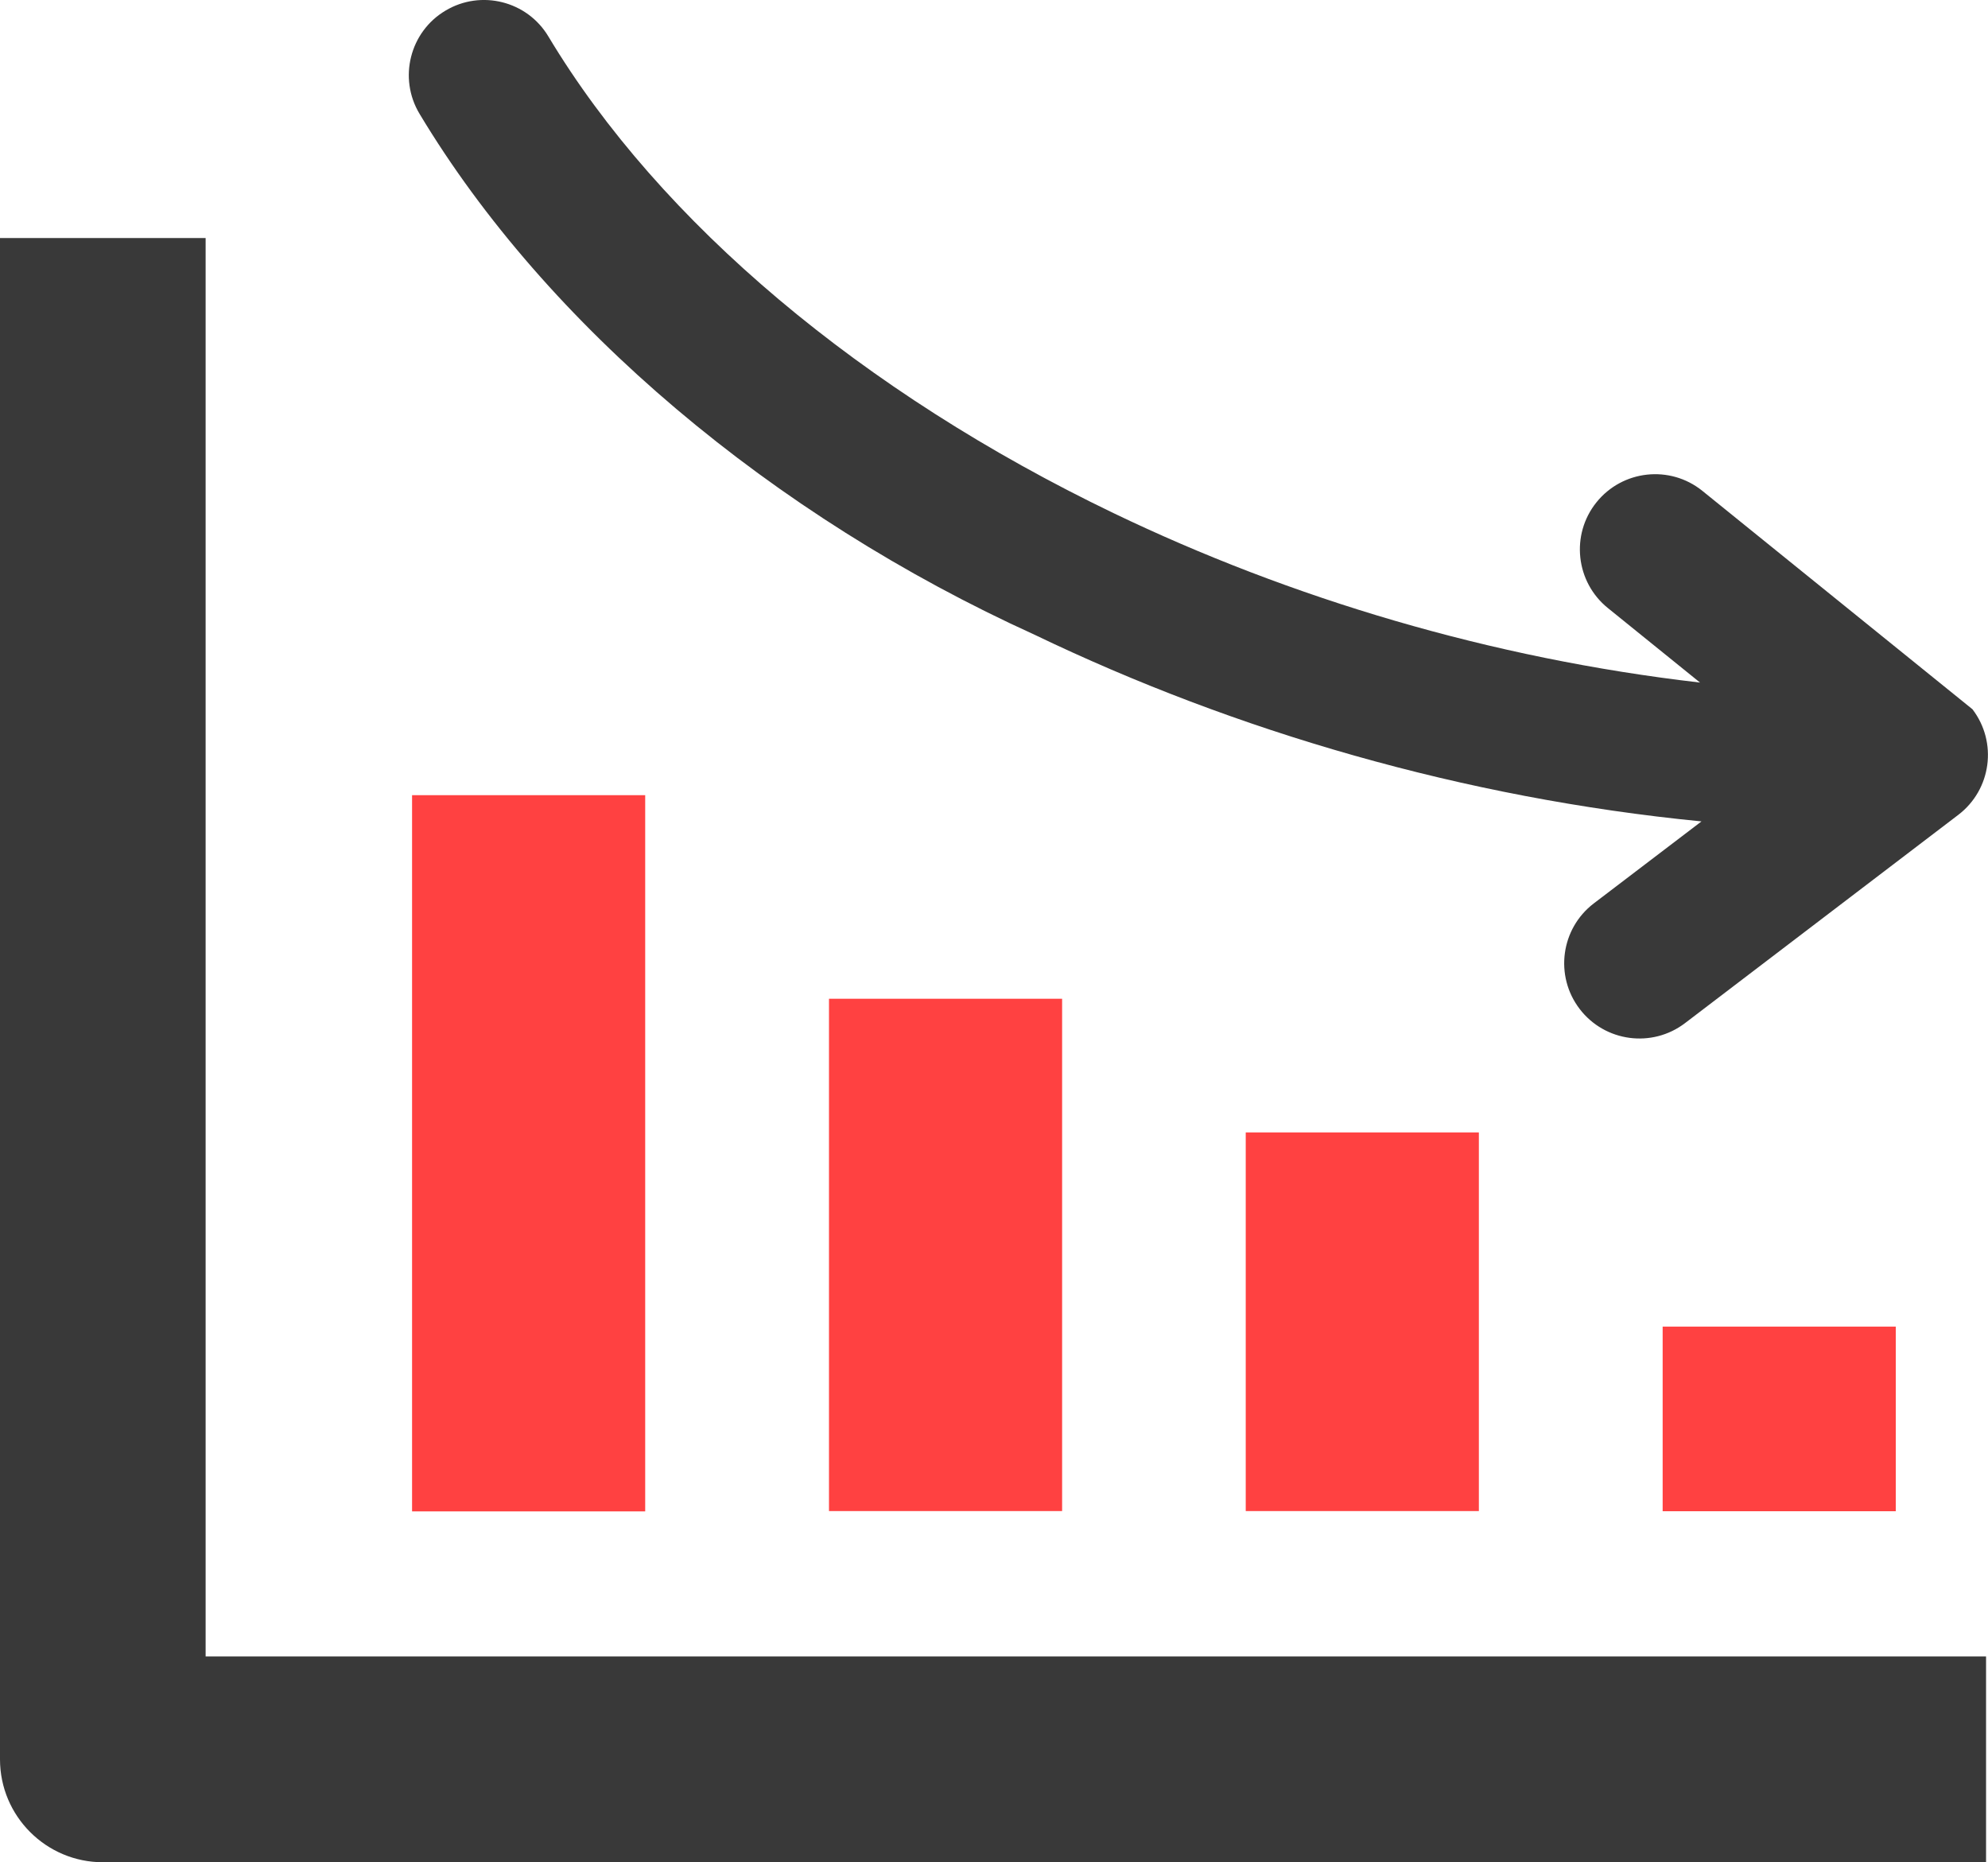 <?xml version="1.0" encoding="utf-8"?><svg version="1.1" id="Layer_1" xmlns="http://www.w3.org/2000/svg" xmlns:xlink="http://www.w3.org/1999/xlink" x="0px" y="0px" viewBox="0 0 122.88 115.08" style="enable-background:new 0 0 122.88 115.08" xml:space="preserve"><style type="text/css"><![CDATA[
	.st0{fill:#FF4141;}
	.st1{fill:#393939;}
]]></style><g><path class="st0" d="M39.88,49.14v44.26H25.47V49.14H39.88L39.88,49.14L39.88,49.14z M117.18,81.98v11.41h-14.41V81.98H117.18 L117.18,81.98L117.18,81.98z M91.41,69.98v23.4H77v-23.4H91.41L91.41,69.98L91.41,69.98z M65.65,61.72v31.66H51.24V61.72H65.65 L65.65,61.72L65.65,61.72z"/><path class="st1" d="M12.71,14.71v87.65h110.05v12.72H6.36c-3.51,0-6.36-2.85-6.36-6.36V14.71H12.71L12.71,14.71L12.71,14.71z M121.92,43.83c1.56,2.04,1.17,4.96-0.87,6.52l-16.89,12.87c-2.04,1.56-4.96,1.17-6.52-0.87s-1.17-4.96,0.87-6.52l6.66-5.07 c-14.7-1.44-28.81-5.57-41.21-11.53C47.72,31.86,33.77,20.09,25.93,7.03c-1.32-2.2-0.6-5.06,1.6-6.37c2.2-1.32,5.06-0.6,6.37,1.6 c6.91,11.51,19.43,22,34.93,29.45c10.94,5.26,23.33,8.98,36.25,10.47l-5.69-4.6c-2-1.61-2.32-4.54-0.71-6.54 c1.61-2,4.54-2.32,6.54-0.71L121.92,43.83L121.92,43.83L121.92,43.83L121.92,43.83z"/></g></svg>